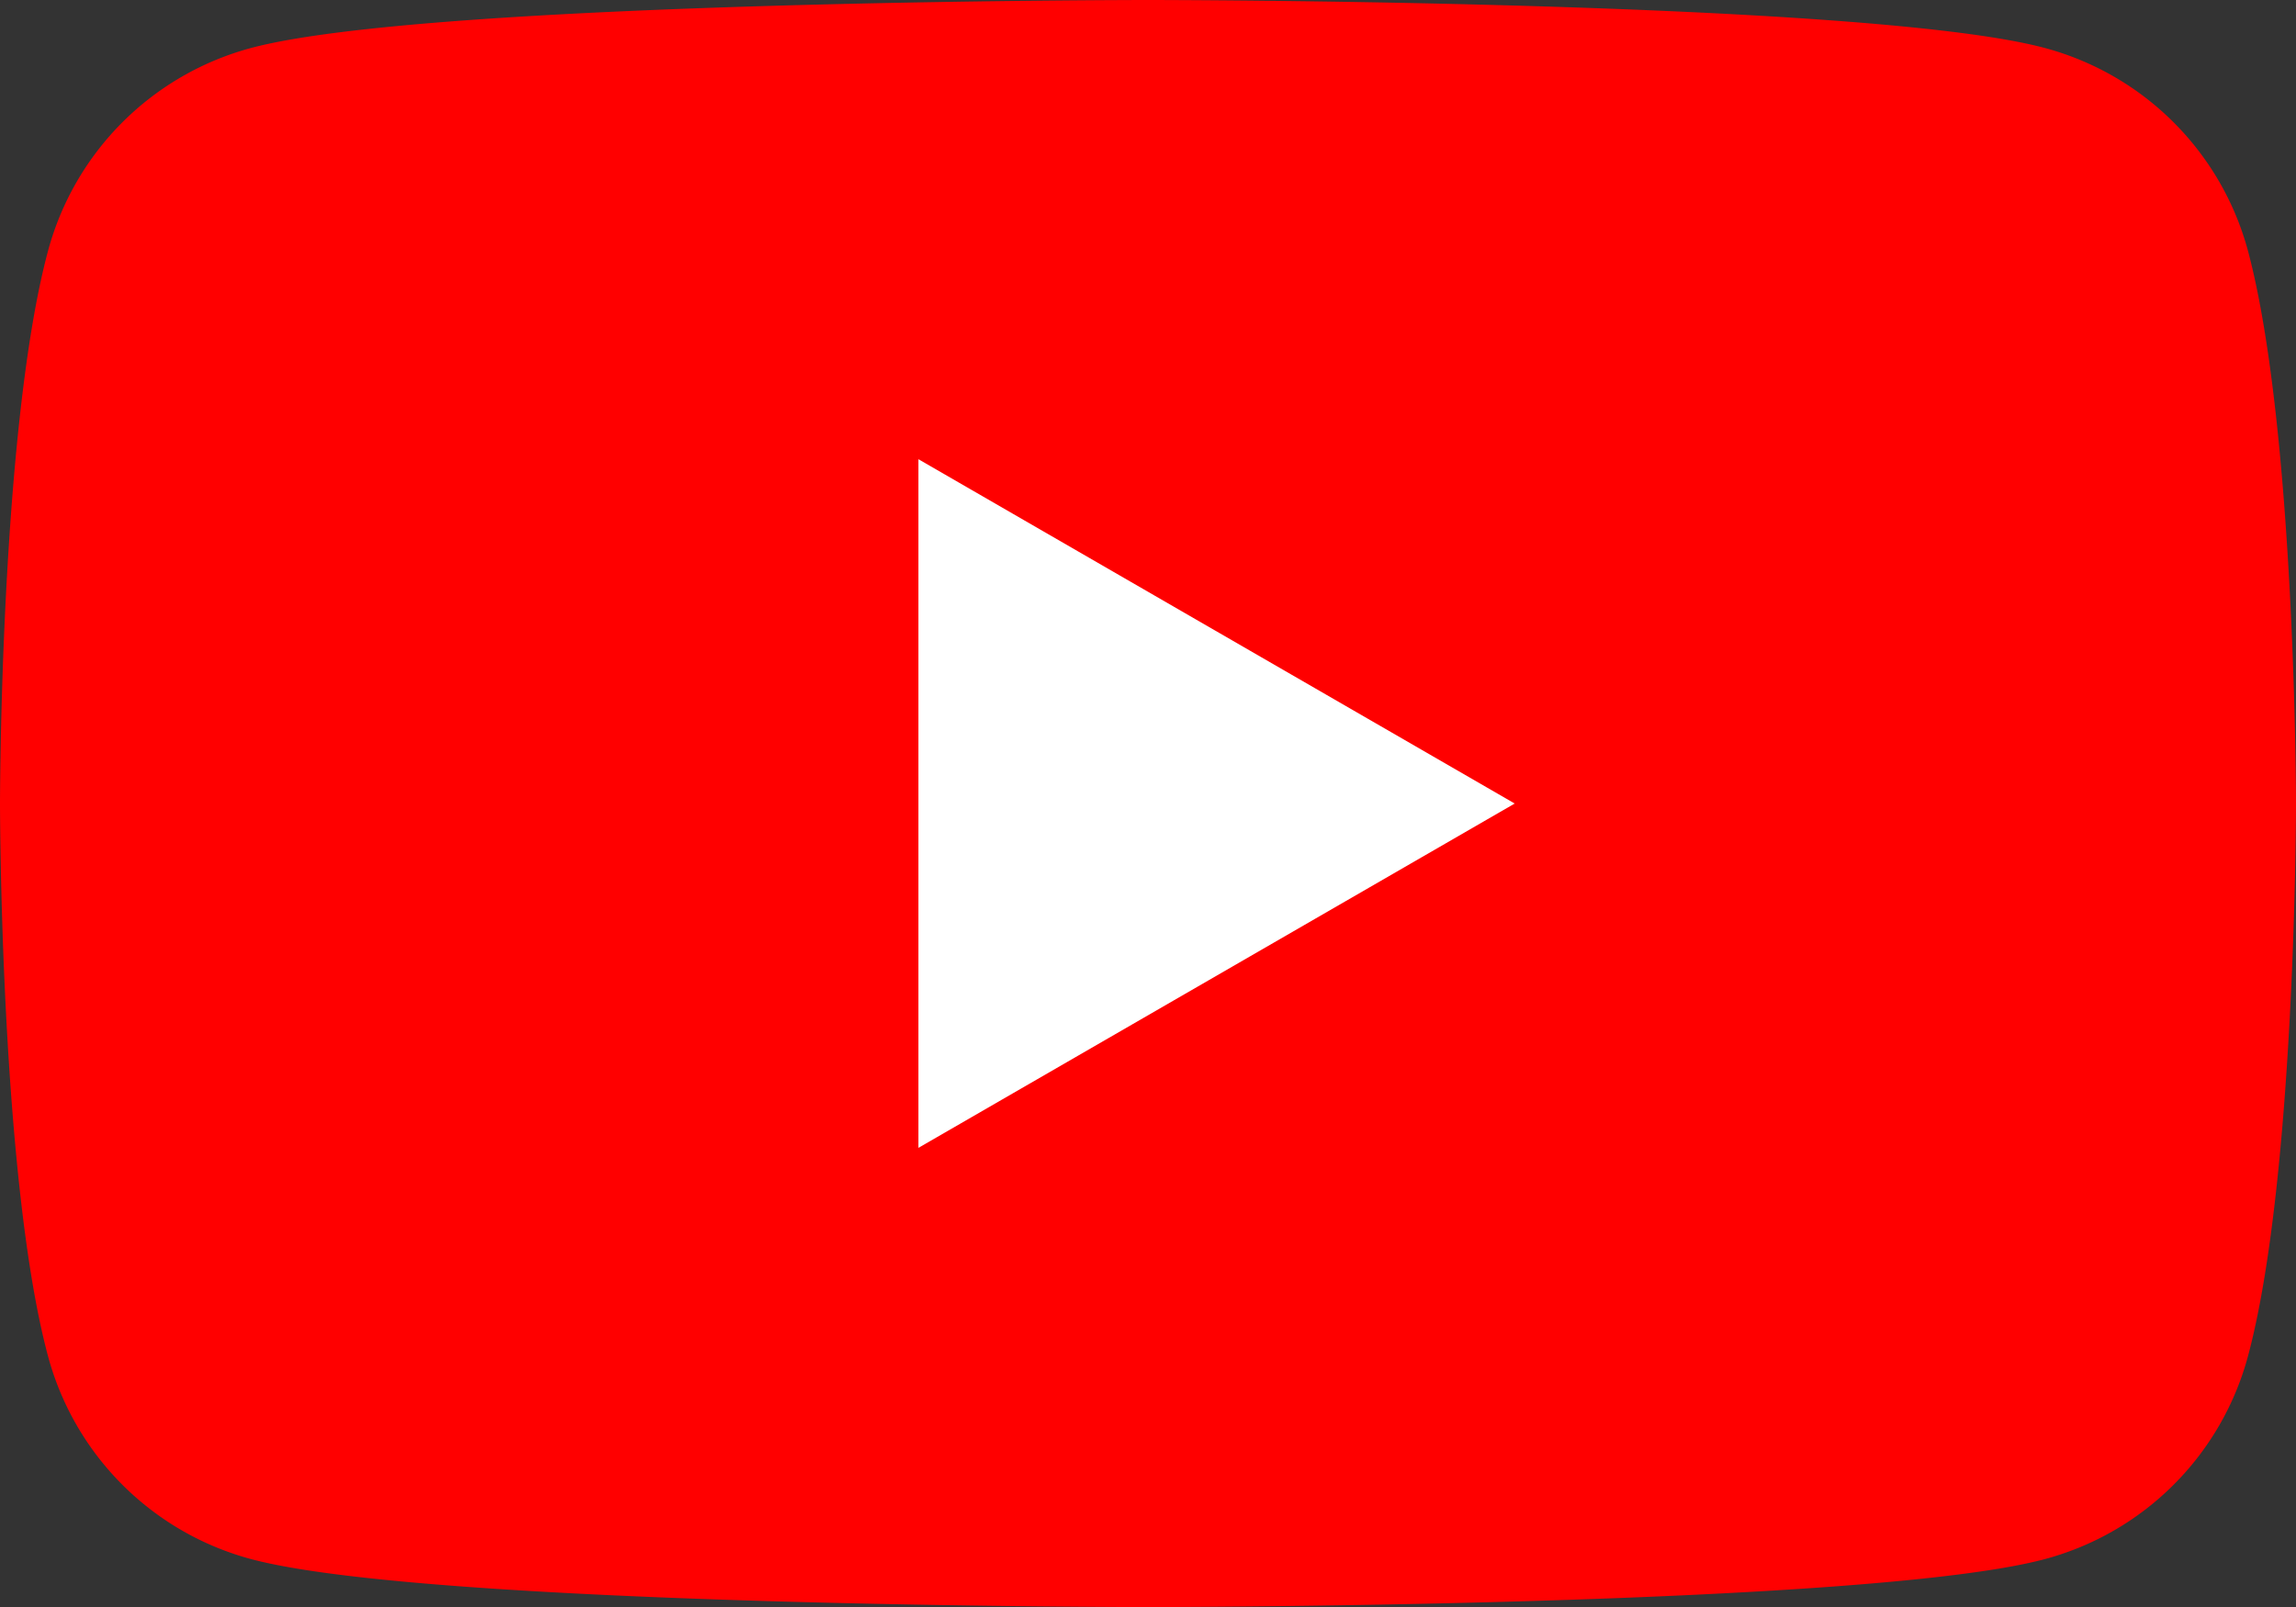 <svg id="icon-yt" xmlns="http://www.w3.org/2000/svg" width="40.084" height="28.06" viewBox="0 0 40.084 28.06">
  <rect x="0" y="0" width="40.084" height="28.06" fill="#333333" stroke="none"/>
  <path id="パス_21" data-name="パス 21" d="M39.246,4.382A5.02,5.02,0,0,0,35.7.838C32.577,0,20.042,0,20.042,0S7.507,0,4.382.838A5.02,5.02,0,0,0,.838,4.382C0,7.507,0,14.03,0,14.03s0,6.523.838,9.648a5.019,5.019,0,0,0,3.544,3.544c3.125.838,15.66.838,15.66.838s12.535,0,15.66-.838a5.019,5.019,0,0,0,3.544-3.544c.838-3.125.838-9.648.838-9.648S40.08,7.507,39.246,4.382Z" transform="translate(0 0)" fill="red"/>
  <path id="パス_22" data-name="パス 22" d="M65.3,44.687,75.71,38.675,65.3,32.663Z" transform="translate(-49.266 -24.645)" fill="#fff"/>
</svg>

